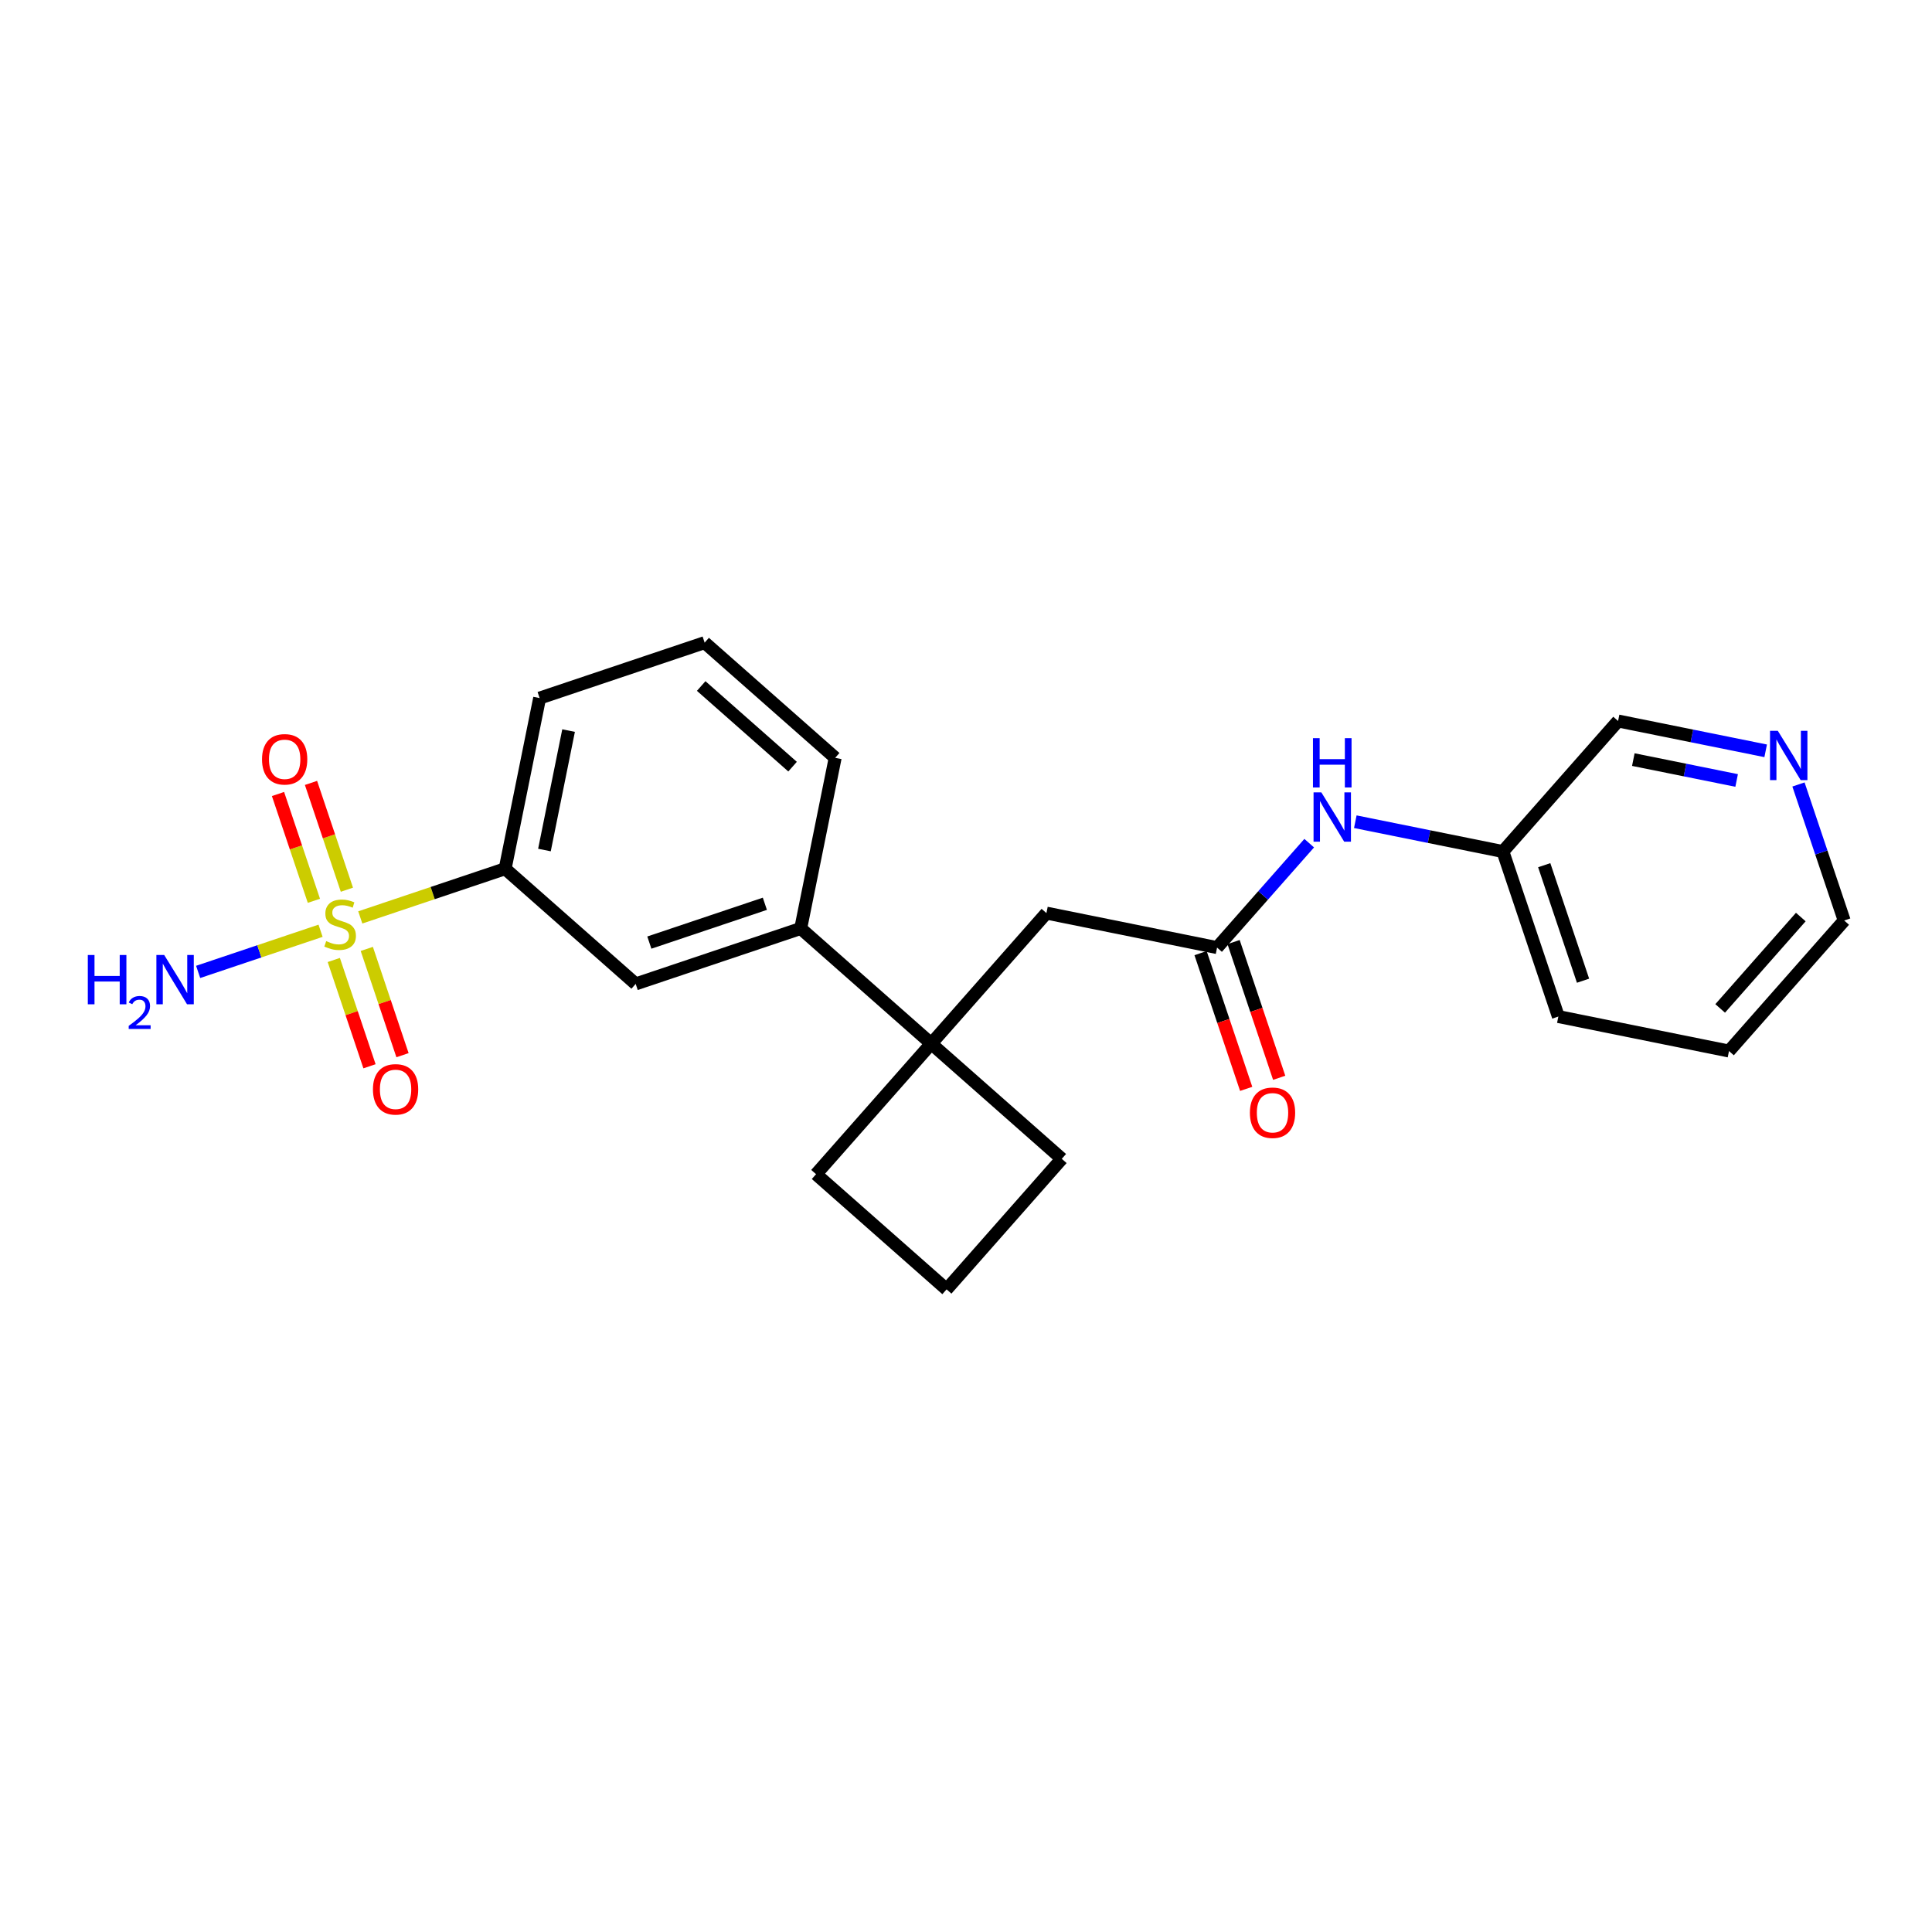 <?xml version='1.0' encoding='iso-8859-1'?>
<svg version='1.1' baseProfile='full'
              xmlns='http://www.w3.org/2000/svg'
                      xmlns:rdkit='http://www.rdkit.org/xml'
                      xmlns:xlink='http://www.w3.org/1999/xlink'
                  xml:space='preserve'
width='300px' height='300px' viewBox='0 0 300 300'>
<!-- END OF HEADER -->
<rect style='opacity:1.0;fill:#FFFFFF;stroke:none' width='300' height='300' x='0' y='0'> </rect>
<rect style='opacity:1.0;fill:#FFFFFF;stroke:none' width='300' height='300' x='0' y='0'> </rect>
<path class='bond-0 atom-0 atom-1' d='M 30.768,150.917 L 40.273,147.722' style='fill:none;fill-rule:evenodd;stroke:#0000FF;stroke-width:2.0px;stroke-linecap:butt;stroke-linejoin:miter;stroke-opacity:1' />
<path class='bond-0 atom-0 atom-1' d='M 40.273,147.722 L 49.777,144.528' style='fill:none;fill-rule:evenodd;stroke:#CCCC00;stroke-width:2.0px;stroke-linecap:butt;stroke-linejoin:miter;stroke-opacity:1' />
<path class='bond-1 atom-1 atom-2' d='M 53.866,138.154 L 51.079,129.862' style='fill:none;fill-rule:evenodd;stroke:#CCCC00;stroke-width:2.0px;stroke-linecap:butt;stroke-linejoin:miter;stroke-opacity:1' />
<path class='bond-1 atom-1 atom-2' d='M 51.079,129.862 L 48.292,121.569' style='fill:none;fill-rule:evenodd;stroke:#FF0000;stroke-width:2.0px;stroke-linecap:butt;stroke-linejoin:miter;stroke-opacity:1' />
<path class='bond-1 atom-1 atom-2' d='M 48.741,139.876 L 45.954,131.584' style='fill:none;fill-rule:evenodd;stroke:#CCCC00;stroke-width:2.0px;stroke-linecap:butt;stroke-linejoin:miter;stroke-opacity:1' />
<path class='bond-1 atom-1 atom-2' d='M 45.954,131.584 L 43.168,123.292' style='fill:none;fill-rule:evenodd;stroke:#FF0000;stroke-width:2.0px;stroke-linecap:butt;stroke-linejoin:miter;stroke-opacity:1' />
<path class='bond-2 atom-1 atom-3' d='M 51.83,149.067 L 54.603,157.319' style='fill:none;fill-rule:evenodd;stroke:#CCCC00;stroke-width:2.0px;stroke-linecap:butt;stroke-linejoin:miter;stroke-opacity:1' />
<path class='bond-2 atom-1 atom-3' d='M 54.603,157.319 L 57.376,165.571' style='fill:none;fill-rule:evenodd;stroke:#FF0000;stroke-width:2.0px;stroke-linecap:butt;stroke-linejoin:miter;stroke-opacity:1' />
<path class='bond-2 atom-1 atom-3' d='M 56.955,147.345 L 59.728,155.597' style='fill:none;fill-rule:evenodd;stroke:#CCCC00;stroke-width:2.0px;stroke-linecap:butt;stroke-linejoin:miter;stroke-opacity:1' />
<path class='bond-2 atom-1 atom-3' d='M 59.728,155.597 L 62.501,163.848' style='fill:none;fill-rule:evenodd;stroke:#FF0000;stroke-width:2.0px;stroke-linecap:butt;stroke-linejoin:miter;stroke-opacity:1' />
<path class='bond-3 atom-1 atom-4' d='M 55.944,142.456 L 67.191,138.676' style='fill:none;fill-rule:evenodd;stroke:#CCCC00;stroke-width:2.0px;stroke-linecap:butt;stroke-linejoin:miter;stroke-opacity:1' />
<path class='bond-3 atom-1 atom-4' d='M 67.191,138.676 L 78.438,134.896' style='fill:none;fill-rule:evenodd;stroke:#000000;stroke-width:2.0px;stroke-linecap:butt;stroke-linejoin:miter;stroke-opacity:1' />
<path class='bond-4 atom-4 atom-5' d='M 78.438,134.896 L 83.793,108.399' style='fill:none;fill-rule:evenodd;stroke:#000000;stroke-width:2.0px;stroke-linecap:butt;stroke-linejoin:miter;stroke-opacity:1' />
<path class='bond-4 atom-4 atom-5' d='M 84.541,131.993 L 88.289,113.445' style='fill:none;fill-rule:evenodd;stroke:#000000;stroke-width:2.0px;stroke-linecap:butt;stroke-linejoin:miter;stroke-opacity:1' />
<path class='bond-23 atom-23 atom-4' d='M 98.708,152.782 L 78.438,134.896' style='fill:none;fill-rule:evenodd;stroke:#000000;stroke-width:2.0px;stroke-linecap:butt;stroke-linejoin:miter;stroke-opacity:1' />
<path class='bond-5 atom-5 atom-6' d='M 83.793,108.399 L 109.417,99.788' style='fill:none;fill-rule:evenodd;stroke:#000000;stroke-width:2.0px;stroke-linecap:butt;stroke-linejoin:miter;stroke-opacity:1' />
<path class='bond-6 atom-6 atom-7' d='M 109.417,99.788 L 129.687,117.673' style='fill:none;fill-rule:evenodd;stroke:#000000;stroke-width:2.0px;stroke-linecap:butt;stroke-linejoin:miter;stroke-opacity:1' />
<path class='bond-6 atom-6 atom-7' d='M 108.88,106.524 L 123.07,119.045' style='fill:none;fill-rule:evenodd;stroke:#000000;stroke-width:2.0px;stroke-linecap:butt;stroke-linejoin:miter;stroke-opacity:1' />
<path class='bond-7 atom-7 atom-8' d='M 129.687,117.673 L 124.333,144.171' style='fill:none;fill-rule:evenodd;stroke:#000000;stroke-width:2.0px;stroke-linecap:butt;stroke-linejoin:miter;stroke-opacity:1' />
<path class='bond-8 atom-8 atom-9' d='M 124.333,144.171 L 144.603,162.057' style='fill:none;fill-rule:evenodd;stroke:#000000;stroke-width:2.0px;stroke-linecap:butt;stroke-linejoin:miter;stroke-opacity:1' />
<path class='bond-22 atom-8 atom-23' d='M 124.333,144.171 L 98.708,152.782' style='fill:none;fill-rule:evenodd;stroke:#000000;stroke-width:2.0px;stroke-linecap:butt;stroke-linejoin:miter;stroke-opacity:1' />
<path class='bond-22 atom-8 atom-23' d='M 118.767,140.338 L 100.829,146.366' style='fill:none;fill-rule:evenodd;stroke:#000000;stroke-width:2.0px;stroke-linecap:butt;stroke-linejoin:miter;stroke-opacity:1' />
<path class='bond-9 atom-9 atom-10' d='M 144.603,162.057 L 162.489,141.786' style='fill:none;fill-rule:evenodd;stroke:#000000;stroke-width:2.0px;stroke-linecap:butt;stroke-linejoin:miter;stroke-opacity:1' />
<path class='bond-19 atom-9 atom-20' d='M 144.603,162.057 L 126.717,182.327' style='fill:none;fill-rule:evenodd;stroke:#000000;stroke-width:2.0px;stroke-linecap:butt;stroke-linejoin:miter;stroke-opacity:1' />
<path class='bond-24 atom-22 atom-9' d='M 164.873,179.942 L 144.603,162.057' style='fill:none;fill-rule:evenodd;stroke:#000000;stroke-width:2.0px;stroke-linecap:butt;stroke-linejoin:miter;stroke-opacity:1' />
<path class='bond-10 atom-10 atom-11' d='M 162.489,141.786 L 188.986,147.141' style='fill:none;fill-rule:evenodd;stroke:#000000;stroke-width:2.0px;stroke-linecap:butt;stroke-linejoin:miter;stroke-opacity:1' />
<path class='bond-11 atom-11 atom-12' d='M 186.423,148.002 L 189.965,158.541' style='fill:none;fill-rule:evenodd;stroke:#000000;stroke-width:2.0px;stroke-linecap:butt;stroke-linejoin:miter;stroke-opacity:1' />
<path class='bond-11 atom-11 atom-12' d='M 189.965,158.541 L 193.507,169.08' style='fill:none;fill-rule:evenodd;stroke:#FF0000;stroke-width:2.0px;stroke-linecap:butt;stroke-linejoin:miter;stroke-opacity:1' />
<path class='bond-11 atom-11 atom-12' d='M 191.548,146.28 L 195.09,156.819' style='fill:none;fill-rule:evenodd;stroke:#000000;stroke-width:2.0px;stroke-linecap:butt;stroke-linejoin:miter;stroke-opacity:1' />
<path class='bond-11 atom-11 atom-12' d='M 195.09,156.819 L 198.632,167.358' style='fill:none;fill-rule:evenodd;stroke:#FF0000;stroke-width:2.0px;stroke-linecap:butt;stroke-linejoin:miter;stroke-opacity:1' />
<path class='bond-12 atom-11 atom-13' d='M 188.986,147.141 L 196.139,139.034' style='fill:none;fill-rule:evenodd;stroke:#000000;stroke-width:2.0px;stroke-linecap:butt;stroke-linejoin:miter;stroke-opacity:1' />
<path class='bond-12 atom-11 atom-13' d='M 196.139,139.034 L 203.293,130.927' style='fill:none;fill-rule:evenodd;stroke:#0000FF;stroke-width:2.0px;stroke-linecap:butt;stroke-linejoin:miter;stroke-opacity:1' />
<path class='bond-13 atom-13 atom-14' d='M 210.451,127.594 L 221.91,129.91' style='fill:none;fill-rule:evenodd;stroke:#0000FF;stroke-width:2.0px;stroke-linecap:butt;stroke-linejoin:miter;stroke-opacity:1' />
<path class='bond-13 atom-13 atom-14' d='M 221.91,129.91 L 233.369,132.225' style='fill:none;fill-rule:evenodd;stroke:#000000;stroke-width:2.0px;stroke-linecap:butt;stroke-linejoin:miter;stroke-opacity:1' />
<path class='bond-14 atom-14 atom-15' d='M 233.369,132.225 L 241.98,157.85' style='fill:none;fill-rule:evenodd;stroke:#000000;stroke-width:2.0px;stroke-linecap:butt;stroke-linejoin:miter;stroke-opacity:1' />
<path class='bond-14 atom-14 atom-15' d='M 239.786,134.347 L 245.814,152.284' style='fill:none;fill-rule:evenodd;stroke:#000000;stroke-width:2.0px;stroke-linecap:butt;stroke-linejoin:miter;stroke-opacity:1' />
<path class='bond-25 atom-19 atom-14' d='M 251.255,111.955 L 233.369,132.225' style='fill:none;fill-rule:evenodd;stroke:#000000;stroke-width:2.0px;stroke-linecap:butt;stroke-linejoin:miter;stroke-opacity:1' />
<path class='bond-15 atom-15 atom-16' d='M 241.98,157.85 L 268.478,163.205' style='fill:none;fill-rule:evenodd;stroke:#000000;stroke-width:2.0px;stroke-linecap:butt;stroke-linejoin:miter;stroke-opacity:1' />
<path class='bond-16 atom-16 atom-17' d='M 268.478,163.205 L 286.364,142.935' style='fill:none;fill-rule:evenodd;stroke:#000000;stroke-width:2.0px;stroke-linecap:butt;stroke-linejoin:miter;stroke-opacity:1' />
<path class='bond-16 atom-16 atom-17' d='M 267.107,156.587 L 279.627,142.398' style='fill:none;fill-rule:evenodd;stroke:#000000;stroke-width:2.0px;stroke-linecap:butt;stroke-linejoin:miter;stroke-opacity:1' />
<path class='bond-17 atom-17 atom-18' d='M 286.364,142.935 L 282.815,132.374' style='fill:none;fill-rule:evenodd;stroke:#000000;stroke-width:2.0px;stroke-linecap:butt;stroke-linejoin:miter;stroke-opacity:1' />
<path class='bond-17 atom-17 atom-18' d='M 282.815,132.374 L 279.266,121.814' style='fill:none;fill-rule:evenodd;stroke:#0000FF;stroke-width:2.0px;stroke-linecap:butt;stroke-linejoin:miter;stroke-opacity:1' />
<path class='bond-18 atom-18 atom-19' d='M 274.173,116.587 L 262.714,114.271' style='fill:none;fill-rule:evenodd;stroke:#0000FF;stroke-width:2.0px;stroke-linecap:butt;stroke-linejoin:miter;stroke-opacity:1' />
<path class='bond-18 atom-18 atom-19' d='M 262.714,114.271 L 251.255,111.955' style='fill:none;fill-rule:evenodd;stroke:#000000;stroke-width:2.0px;stroke-linecap:butt;stroke-linejoin:miter;stroke-opacity:1' />
<path class='bond-18 atom-18 atom-19' d='M 269.664,121.191 L 261.643,119.57' style='fill:none;fill-rule:evenodd;stroke:#0000FF;stroke-width:2.0px;stroke-linecap:butt;stroke-linejoin:miter;stroke-opacity:1' />
<path class='bond-18 atom-18 atom-19' d='M 261.643,119.57 L 253.622,117.95' style='fill:none;fill-rule:evenodd;stroke:#000000;stroke-width:2.0px;stroke-linecap:butt;stroke-linejoin:miter;stroke-opacity:1' />
<path class='bond-20 atom-20 atom-21' d='M 126.717,182.327 L 146.987,200.212' style='fill:none;fill-rule:evenodd;stroke:#000000;stroke-width:2.0px;stroke-linecap:butt;stroke-linejoin:miter;stroke-opacity:1' />
<path class='bond-21 atom-21 atom-22' d='M 146.987,200.212 L 164.873,179.942' style='fill:none;fill-rule:evenodd;stroke:#000000;stroke-width:2.0px;stroke-linecap:butt;stroke-linejoin:miter;stroke-opacity:1' />
<path  class='atom-0' d='M 13.636 148.292
L 14.674 148.292
L 14.674 151.546
L 18.589 151.546
L 18.589 148.292
L 19.627 148.292
L 19.627 155.947
L 18.589 155.947
L 18.589 152.411
L 14.674 152.411
L 14.674 155.947
L 13.636 155.947
L 13.636 148.292
' fill='#0000FF'/>
<path  class='atom-0' d='M 19.998 155.679
Q 20.183 155.2, 20.626 154.936
Q 21.069 154.665, 21.682 154.665
Q 22.446 154.665, 22.874 155.079
Q 23.302 155.493, 23.302 156.228
Q 23.302 156.978, 22.746 157.677
Q 22.196 158.376, 21.054 159.204
L 23.388 159.204
L 23.388 159.775
L 19.984 159.775
L 19.984 159.297
Q 20.926 158.626, 21.482 158.127
Q 22.046 157.627, 22.317 157.177
Q 22.589 156.728, 22.589 156.264
Q 22.589 155.779, 22.346 155.507
Q 22.103 155.236, 21.682 155.236
Q 21.275 155.236, 21.004 155.4
Q 20.733 155.564, 20.54 155.928
L 19.998 155.679
' fill='#0000FF'/>
<path  class='atom-0' d='M 25.497 148.292
L 28.005 152.346
Q 28.254 152.747, 28.654 153.471
Q 29.054 154.195, 29.076 154.239
L 29.076 148.292
L 30.092 148.292
L 30.092 155.947
L 29.043 155.947
L 26.351 151.514
Q 26.037 150.995, 25.702 150.4
Q 25.378 149.805, 25.28 149.622
L 25.28 155.947
L 24.285 155.947
L 24.285 148.292
L 25.497 148.292
' fill='#0000FF'/>
<path  class='atom-1' d='M 50.651 146.135
Q 50.737 146.168, 51.094 146.319
Q 51.451 146.471, 51.84 146.568
Q 52.24 146.655, 52.63 146.655
Q 53.354 146.655, 53.776 146.308
Q 54.197 145.952, 54.197 145.335
Q 54.197 144.914, 53.981 144.654
Q 53.776 144.395, 53.451 144.254
Q 53.127 144.113, 52.586 143.951
Q 51.905 143.746, 51.494 143.551
Q 51.094 143.356, 50.802 142.946
Q 50.521 142.535, 50.521 141.843
Q 50.521 140.88, 51.17 140.286
Q 51.829 139.691, 53.127 139.691
Q 54.014 139.691, 55.019 140.113
L 54.77 140.945
Q 53.851 140.567, 53.159 140.567
Q 52.413 140.567, 52.002 140.88
Q 51.592 141.183, 51.602 141.713
Q 51.602 142.124, 51.808 142.372
Q 52.024 142.621, 52.327 142.762
Q 52.64 142.902, 53.159 143.065
Q 53.851 143.281, 54.262 143.497
Q 54.673 143.713, 54.965 144.157
Q 55.268 144.589, 55.268 145.335
Q 55.268 146.395, 54.554 146.968
Q 53.851 147.53, 52.673 147.53
Q 51.992 147.53, 51.472 147.379
Q 50.964 147.238, 50.359 146.99
L 50.651 146.135
' fill='#CCCC00'/>
<path  class='atom-2' d='M 40.688 117.905
Q 40.688 116.067, 41.596 115.039
Q 42.504 114.012, 44.202 114.012
Q 45.9 114.012, 46.808 115.039
Q 47.716 116.067, 47.716 117.905
Q 47.716 119.765, 46.797 120.824
Q 45.878 121.873, 44.202 121.873
Q 42.515 121.873, 41.596 120.824
Q 40.688 119.776, 40.688 117.905
M 44.202 121.008
Q 45.37 121.008, 45.997 120.23
Q 46.635 119.44, 46.635 117.905
Q 46.635 116.402, 45.997 115.645
Q 45.37 114.877, 44.202 114.877
Q 43.034 114.877, 42.396 115.634
Q 41.769 116.391, 41.769 117.905
Q 41.769 119.451, 42.396 120.23
Q 43.034 121.008, 44.202 121.008
' fill='#FF0000'/>
<path  class='atom-3' d='M 57.911 169.154
Q 57.911 167.316, 58.819 166.289
Q 59.727 165.261, 61.425 165.261
Q 63.123 165.261, 64.031 166.289
Q 64.939 167.316, 64.939 169.154
Q 64.939 171.014, 64.02 172.074
Q 63.101 173.123, 61.425 173.123
Q 59.738 173.123, 58.819 172.074
Q 57.911 171.025, 57.911 169.154
M 61.425 172.257
Q 62.593 172.257, 63.22 171.479
Q 63.858 170.69, 63.858 169.154
Q 63.858 167.651, 63.22 166.894
Q 62.593 166.126, 61.425 166.126
Q 60.257 166.126, 59.619 166.883
Q 58.992 167.64, 58.992 169.154
Q 58.992 170.7, 59.619 171.479
Q 60.257 172.257, 61.425 172.257
' fill='#FF0000'/>
<path  class='atom-12' d='M 194.083 172.787
Q 194.083 170.949, 194.991 169.922
Q 195.9 168.894, 197.597 168.894
Q 199.295 168.894, 200.203 169.922
Q 201.112 170.949, 201.112 172.787
Q 201.112 174.647, 200.193 175.707
Q 199.273 176.756, 197.597 176.756
Q 195.911 176.756, 194.991 175.707
Q 194.083 174.658, 194.083 172.787
M 197.597 175.891
Q 198.765 175.891, 199.392 175.112
Q 200.03 174.323, 200.03 172.787
Q 200.03 171.284, 199.392 170.527
Q 198.765 169.76, 197.597 169.76
Q 196.43 169.76, 195.792 170.516
Q 195.164 171.273, 195.164 172.787
Q 195.164 174.334, 195.792 175.112
Q 196.43 175.891, 197.597 175.891
' fill='#FF0000'/>
<path  class='atom-13' d='M 205.179 123.043
L 207.688 127.098
Q 207.937 127.498, 208.337 128.223
Q 208.737 128.947, 208.759 128.99
L 208.759 123.043
L 209.775 123.043
L 209.775 130.699
L 208.726 130.699
L 206.034 126.265
Q 205.72 125.746, 205.385 125.152
Q 205.06 124.557, 204.963 124.373
L 204.963 130.699
L 203.968 130.699
L 203.968 123.043
L 205.179 123.043
' fill='#0000FF'/>
<path  class='atom-13' d='M 203.876 114.622
L 204.915 114.622
L 204.915 117.877
L 208.829 117.877
L 208.829 114.622
L 209.867 114.622
L 209.867 122.277
L 208.829 122.277
L 208.829 118.742
L 204.915 118.742
L 204.915 122.277
L 203.876 122.277
L 203.876 114.622
' fill='#0000FF'/>
<path  class='atom-18' d='M 276.06 113.482
L 278.569 117.537
Q 278.817 117.937, 279.217 118.662
Q 279.617 119.386, 279.639 119.429
L 279.639 113.482
L 280.655 113.482
L 280.655 121.138
L 279.607 121.138
L 276.914 116.704
Q 276.601 116.185, 276.265 115.591
Q 275.941 114.996, 275.844 114.812
L 275.844 121.138
L 274.849 121.138
L 274.849 113.482
L 276.06 113.482
' fill='#0000FF'/>
</svg>
